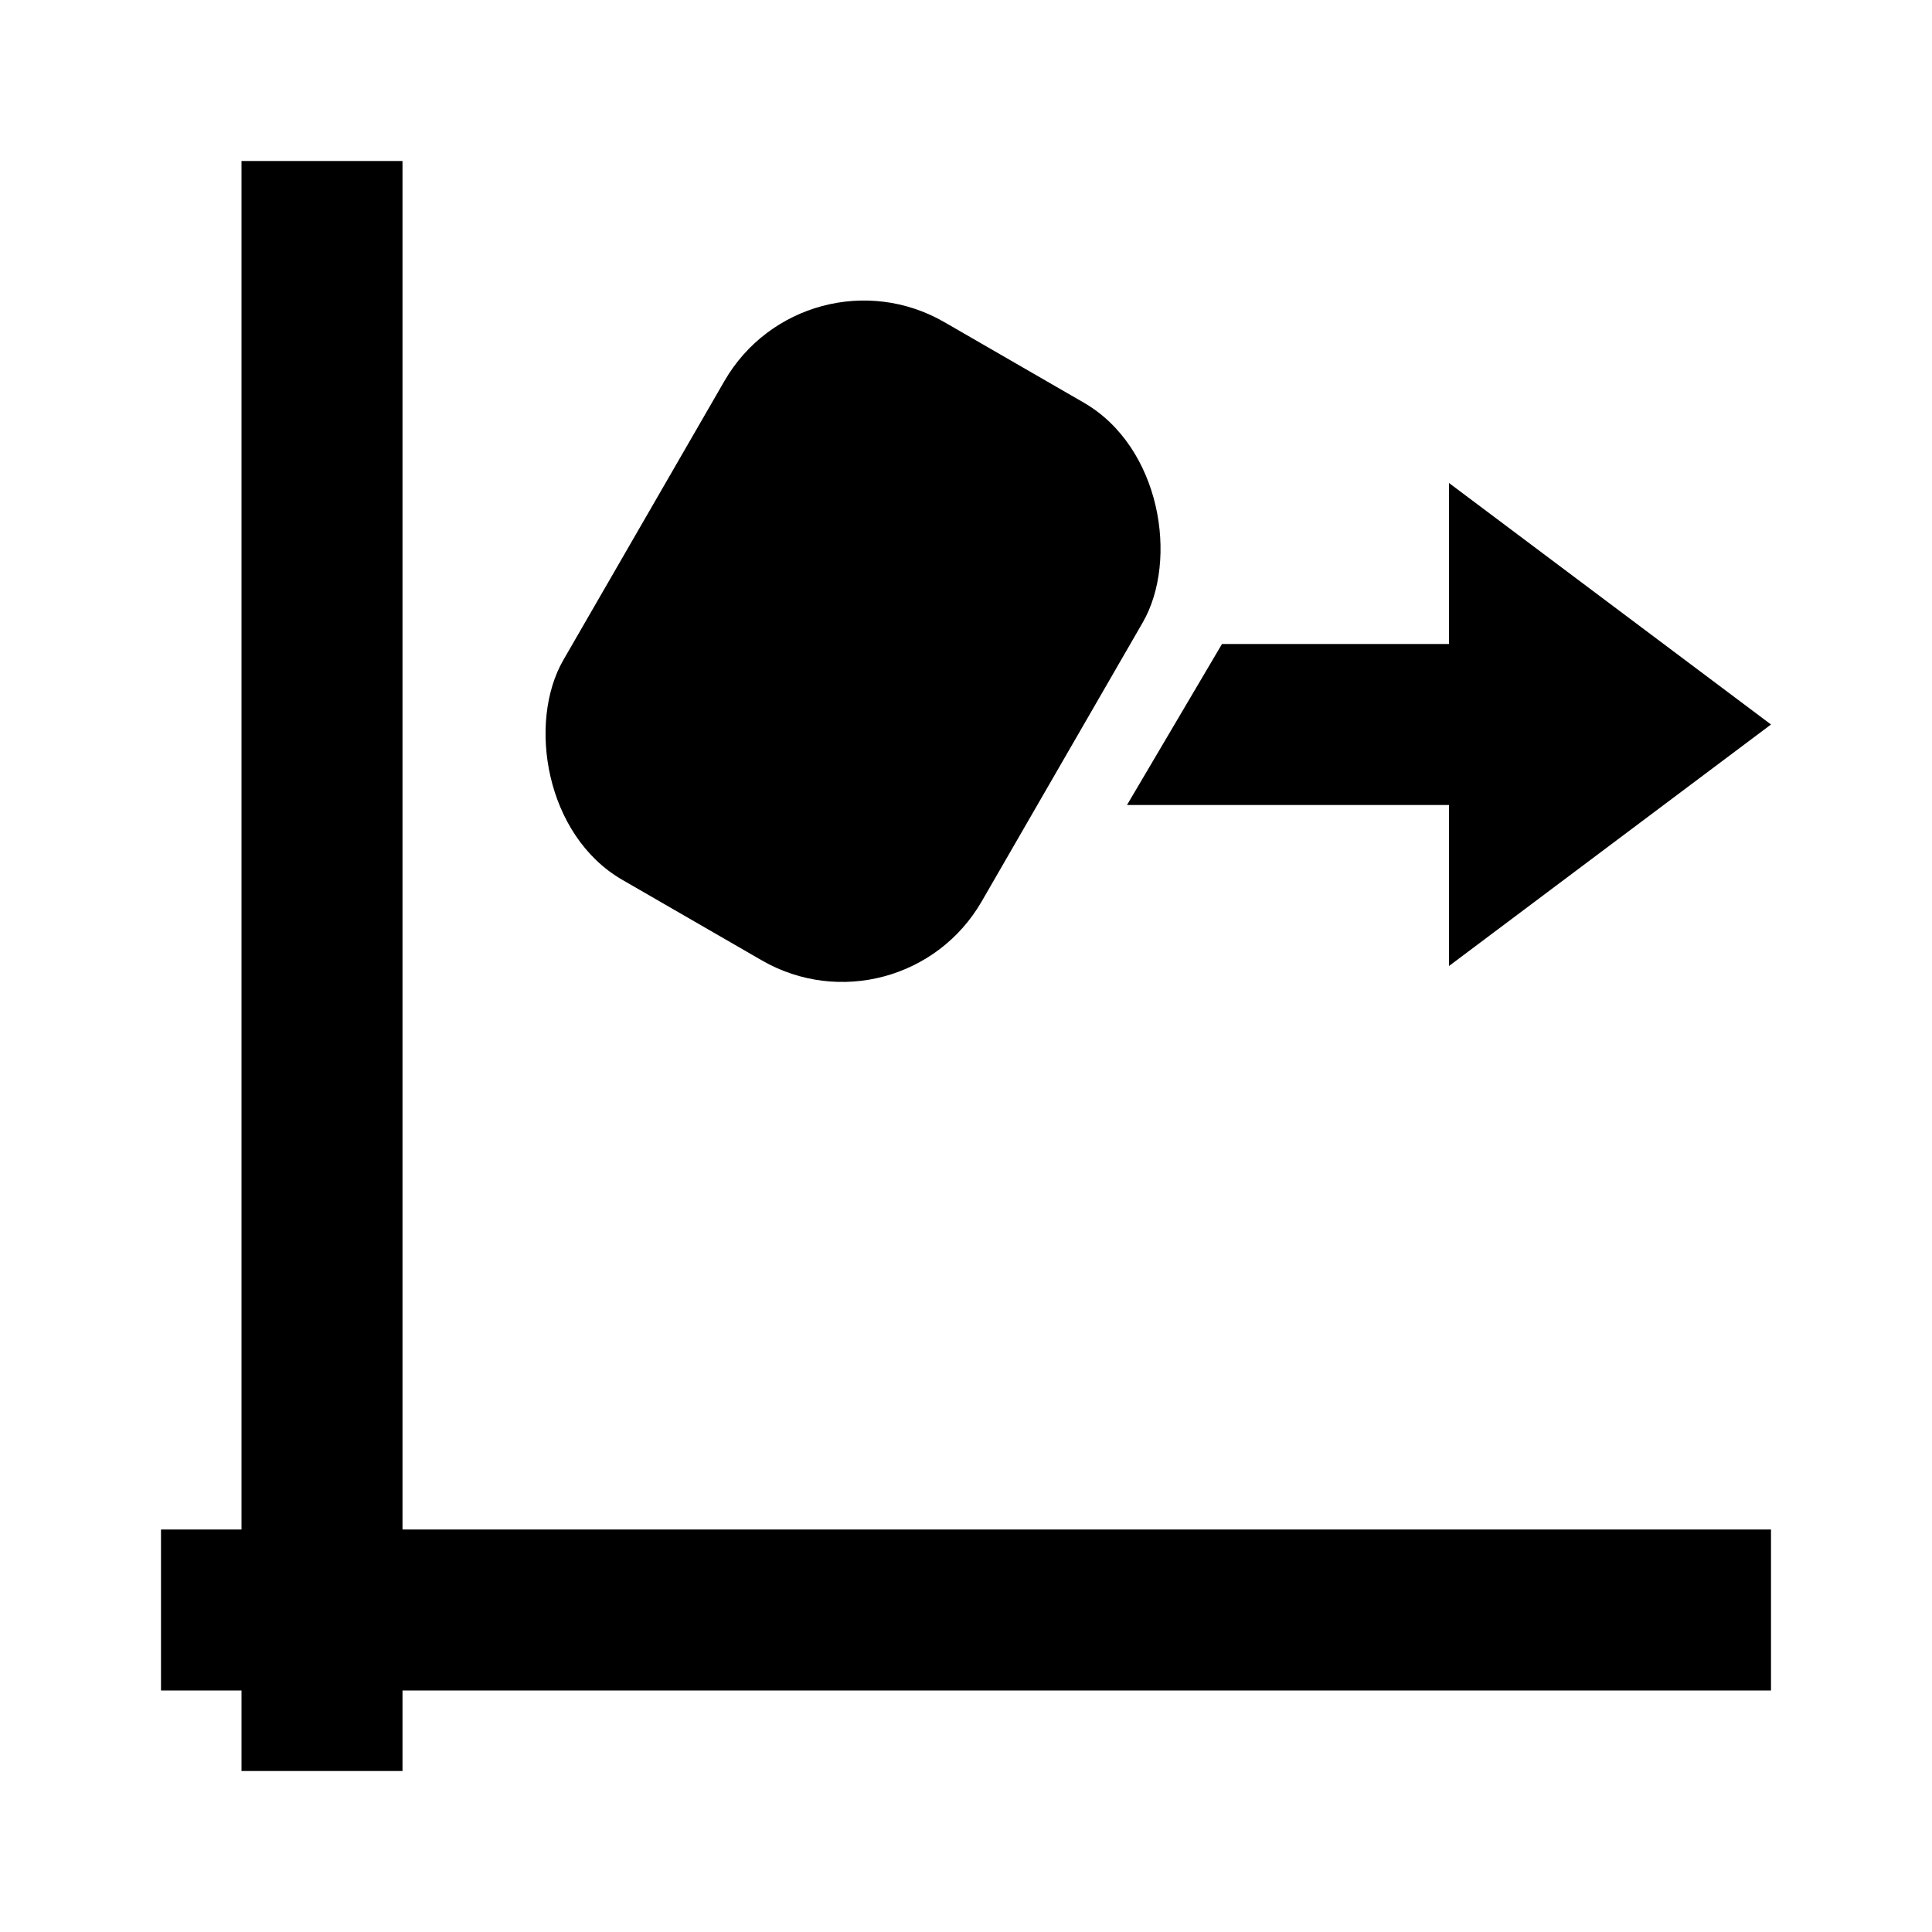 <?xml version="1.0" encoding="UTF-8"?>
<svg version="1.1" viewBox="0 0 24 24" xmlns="http://www.w3.org/2000/svg">
<rect transform="rotate(30)" x="10.16" y="-2.4" width="6" height="8" rx="2" ry="2"/>
<rect x="2" y="19" width="20" height="2"/>
<rect transform="rotate(-90)" x="-22" y="3" width="20" height="2"/>
<path d="m18 6v2h-2.82l-1.18 2h4v2l4-3z"/>
</svg>
